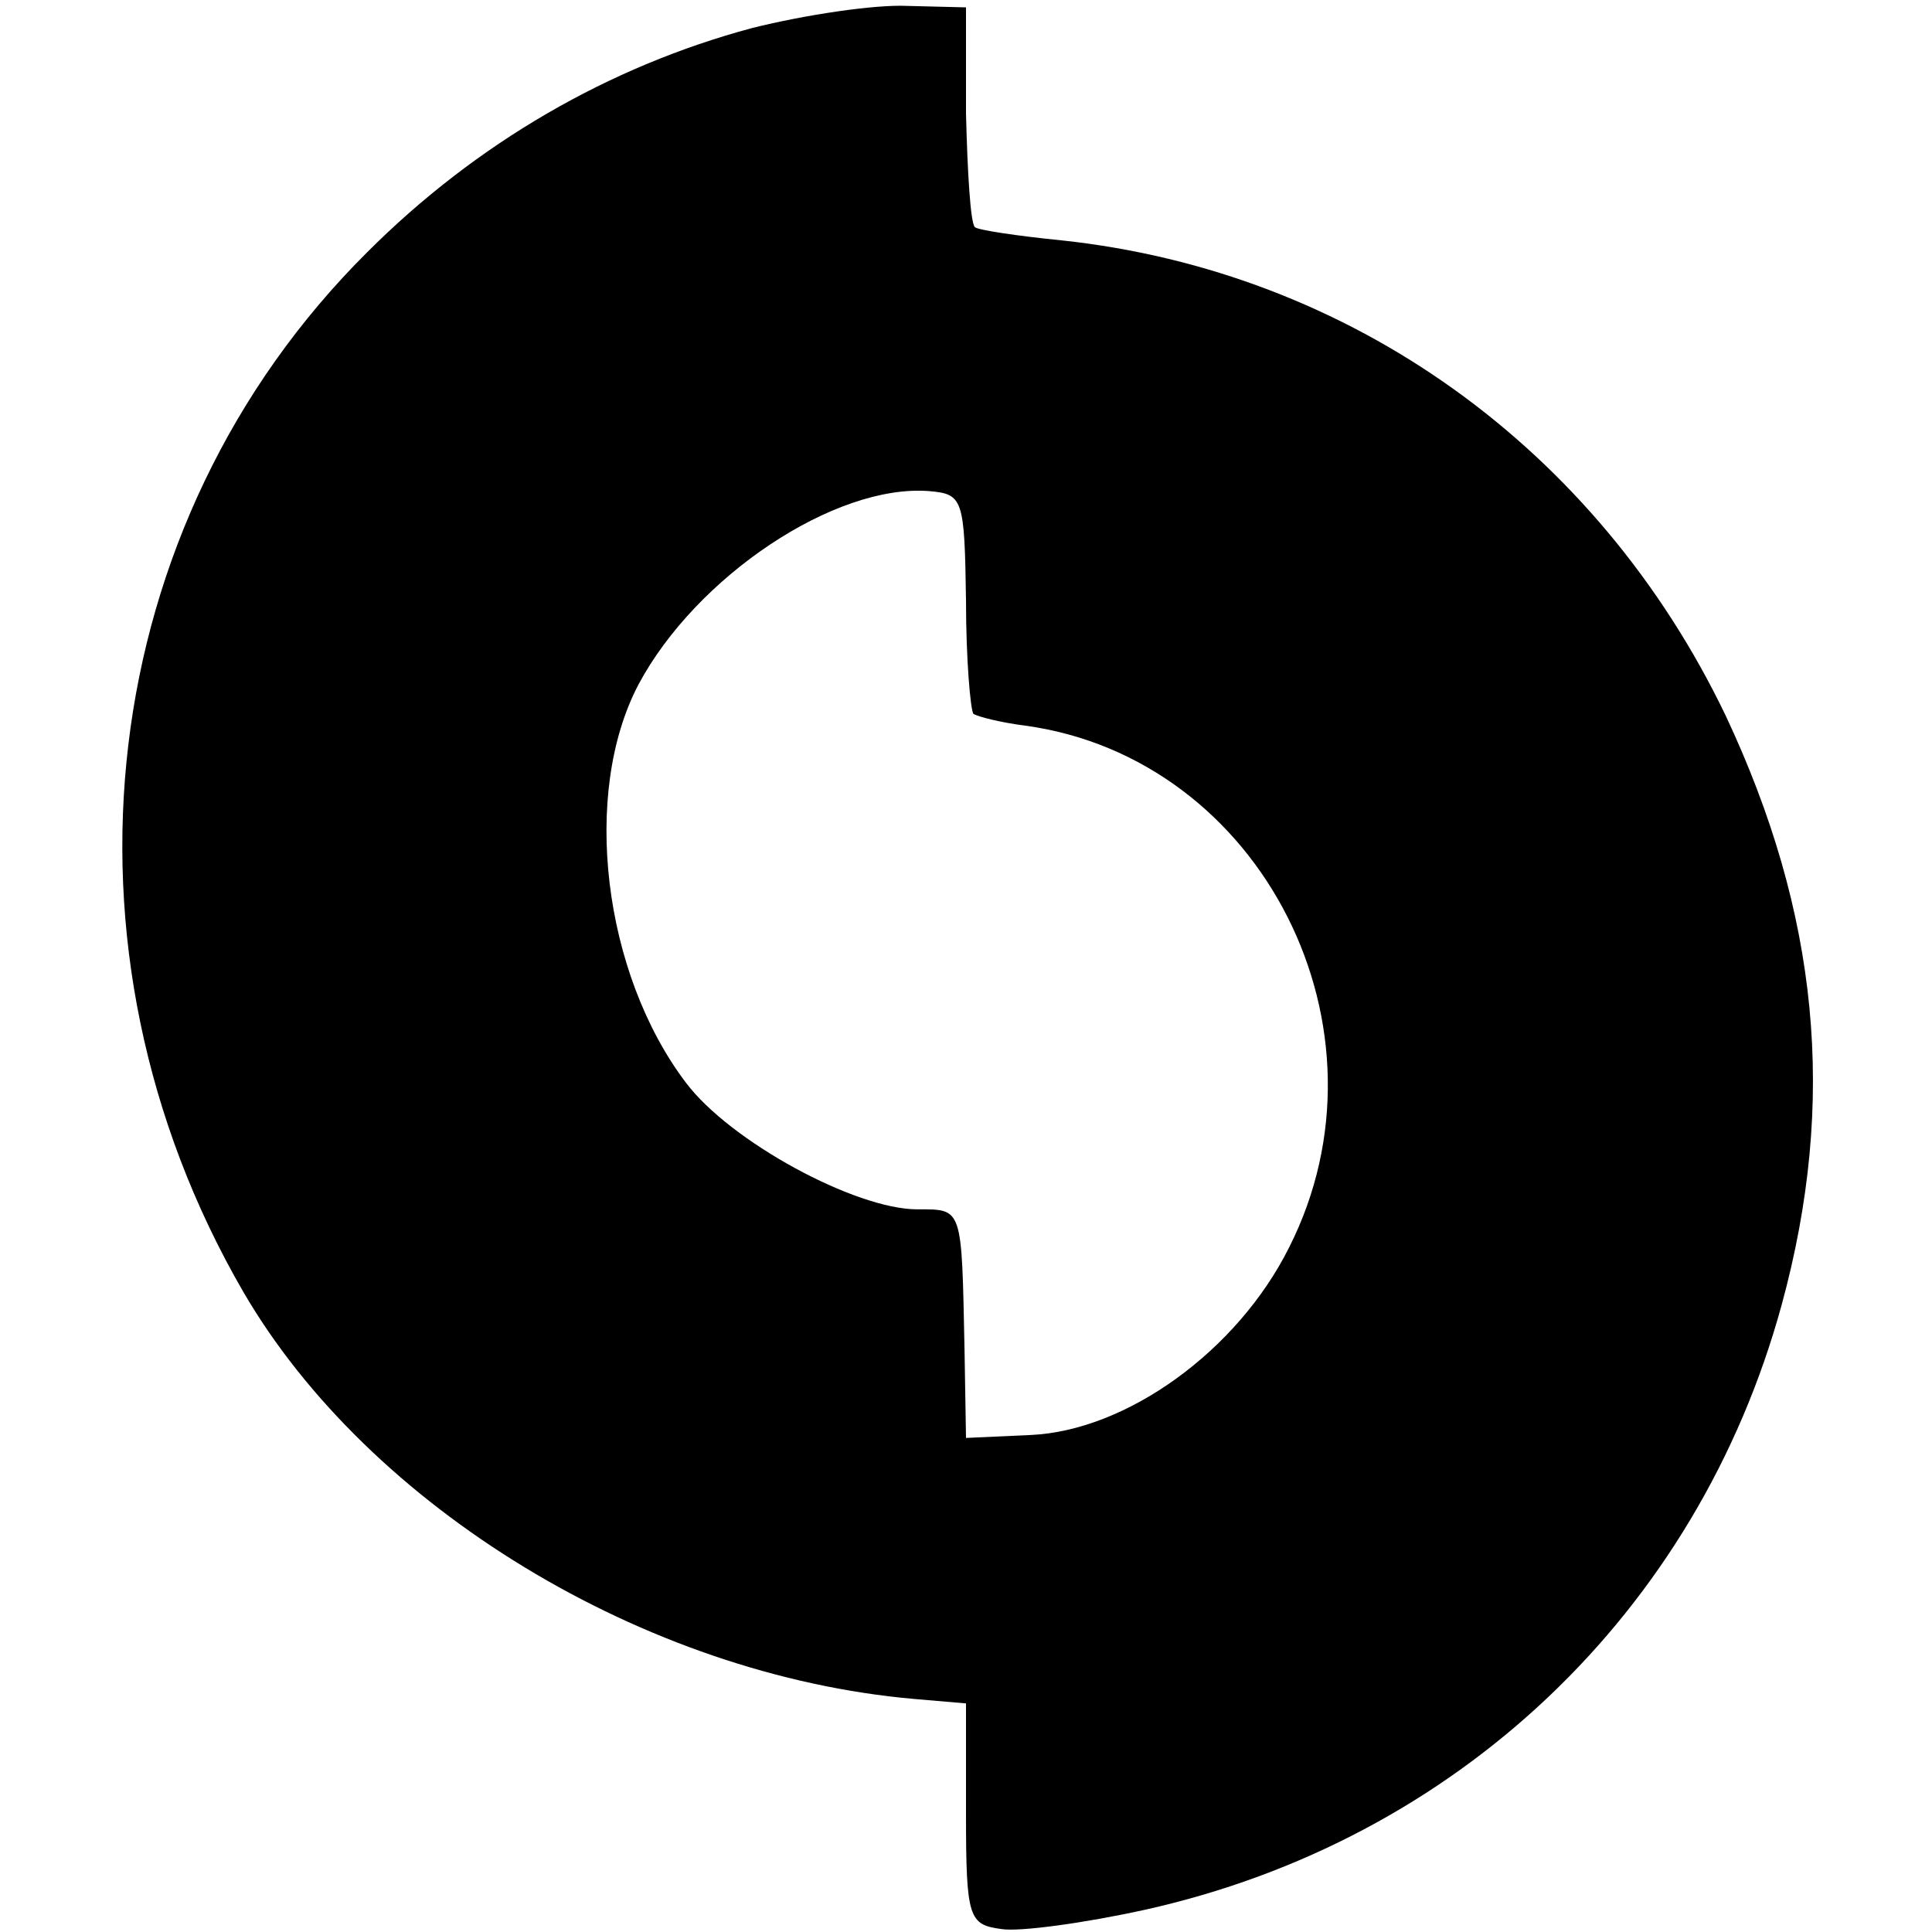 <?xml version="1.0" standalone="no"?>
<!DOCTYPE svg PUBLIC "-//W3C//DTD SVG 20010904//EN"
 "http://www.w3.org/TR/2001/REC-SVG-20010904/DTD/svg10.dtd">
<svg version="1.0" xmlns="http://www.w3.org/2000/svg"
 width="131pt" height="131pt" viewBox="0 0 131 131"
 preserveAspectRatio="xMidYMid meet">
<g transform="translate(0,131) scale(0.1,-0.1)"
fill="#000000" stroke="none">
<path d="M510 1291 c-97 -26 -187 -78 -261 -152 -185 -184 -219 -472 -84 -705
85 -146 272 -260 455 -276 l35 -3 0 -75 c0 -71 2 -75 24 -78 12 -2 56 4 97 13
212 47 375 202 432 410 38 139 25 266 -38 400 -87 181 -254 301 -450 322 -30
3 -57 7 -59 9 -3 3 -5 37 -6 77 l0 72 -40 1 c-22 1 -69 -6 -105 -15z m145
-388 c0 -40 3 -74 5 -77 3 -2 19 -6 35 -8 161 -22 254 -206 179 -354 -35 -70
-110 -124 -175 -127 l-44 -2 -1 60 c-2 97 -1 95 -32 95 -42 0 -127 46 -157 86
-56 74 -71 196 -32 270 39 73 133 136 197 131 23 -2 24 -5 25 -74z"/>
</g>
</svg>
